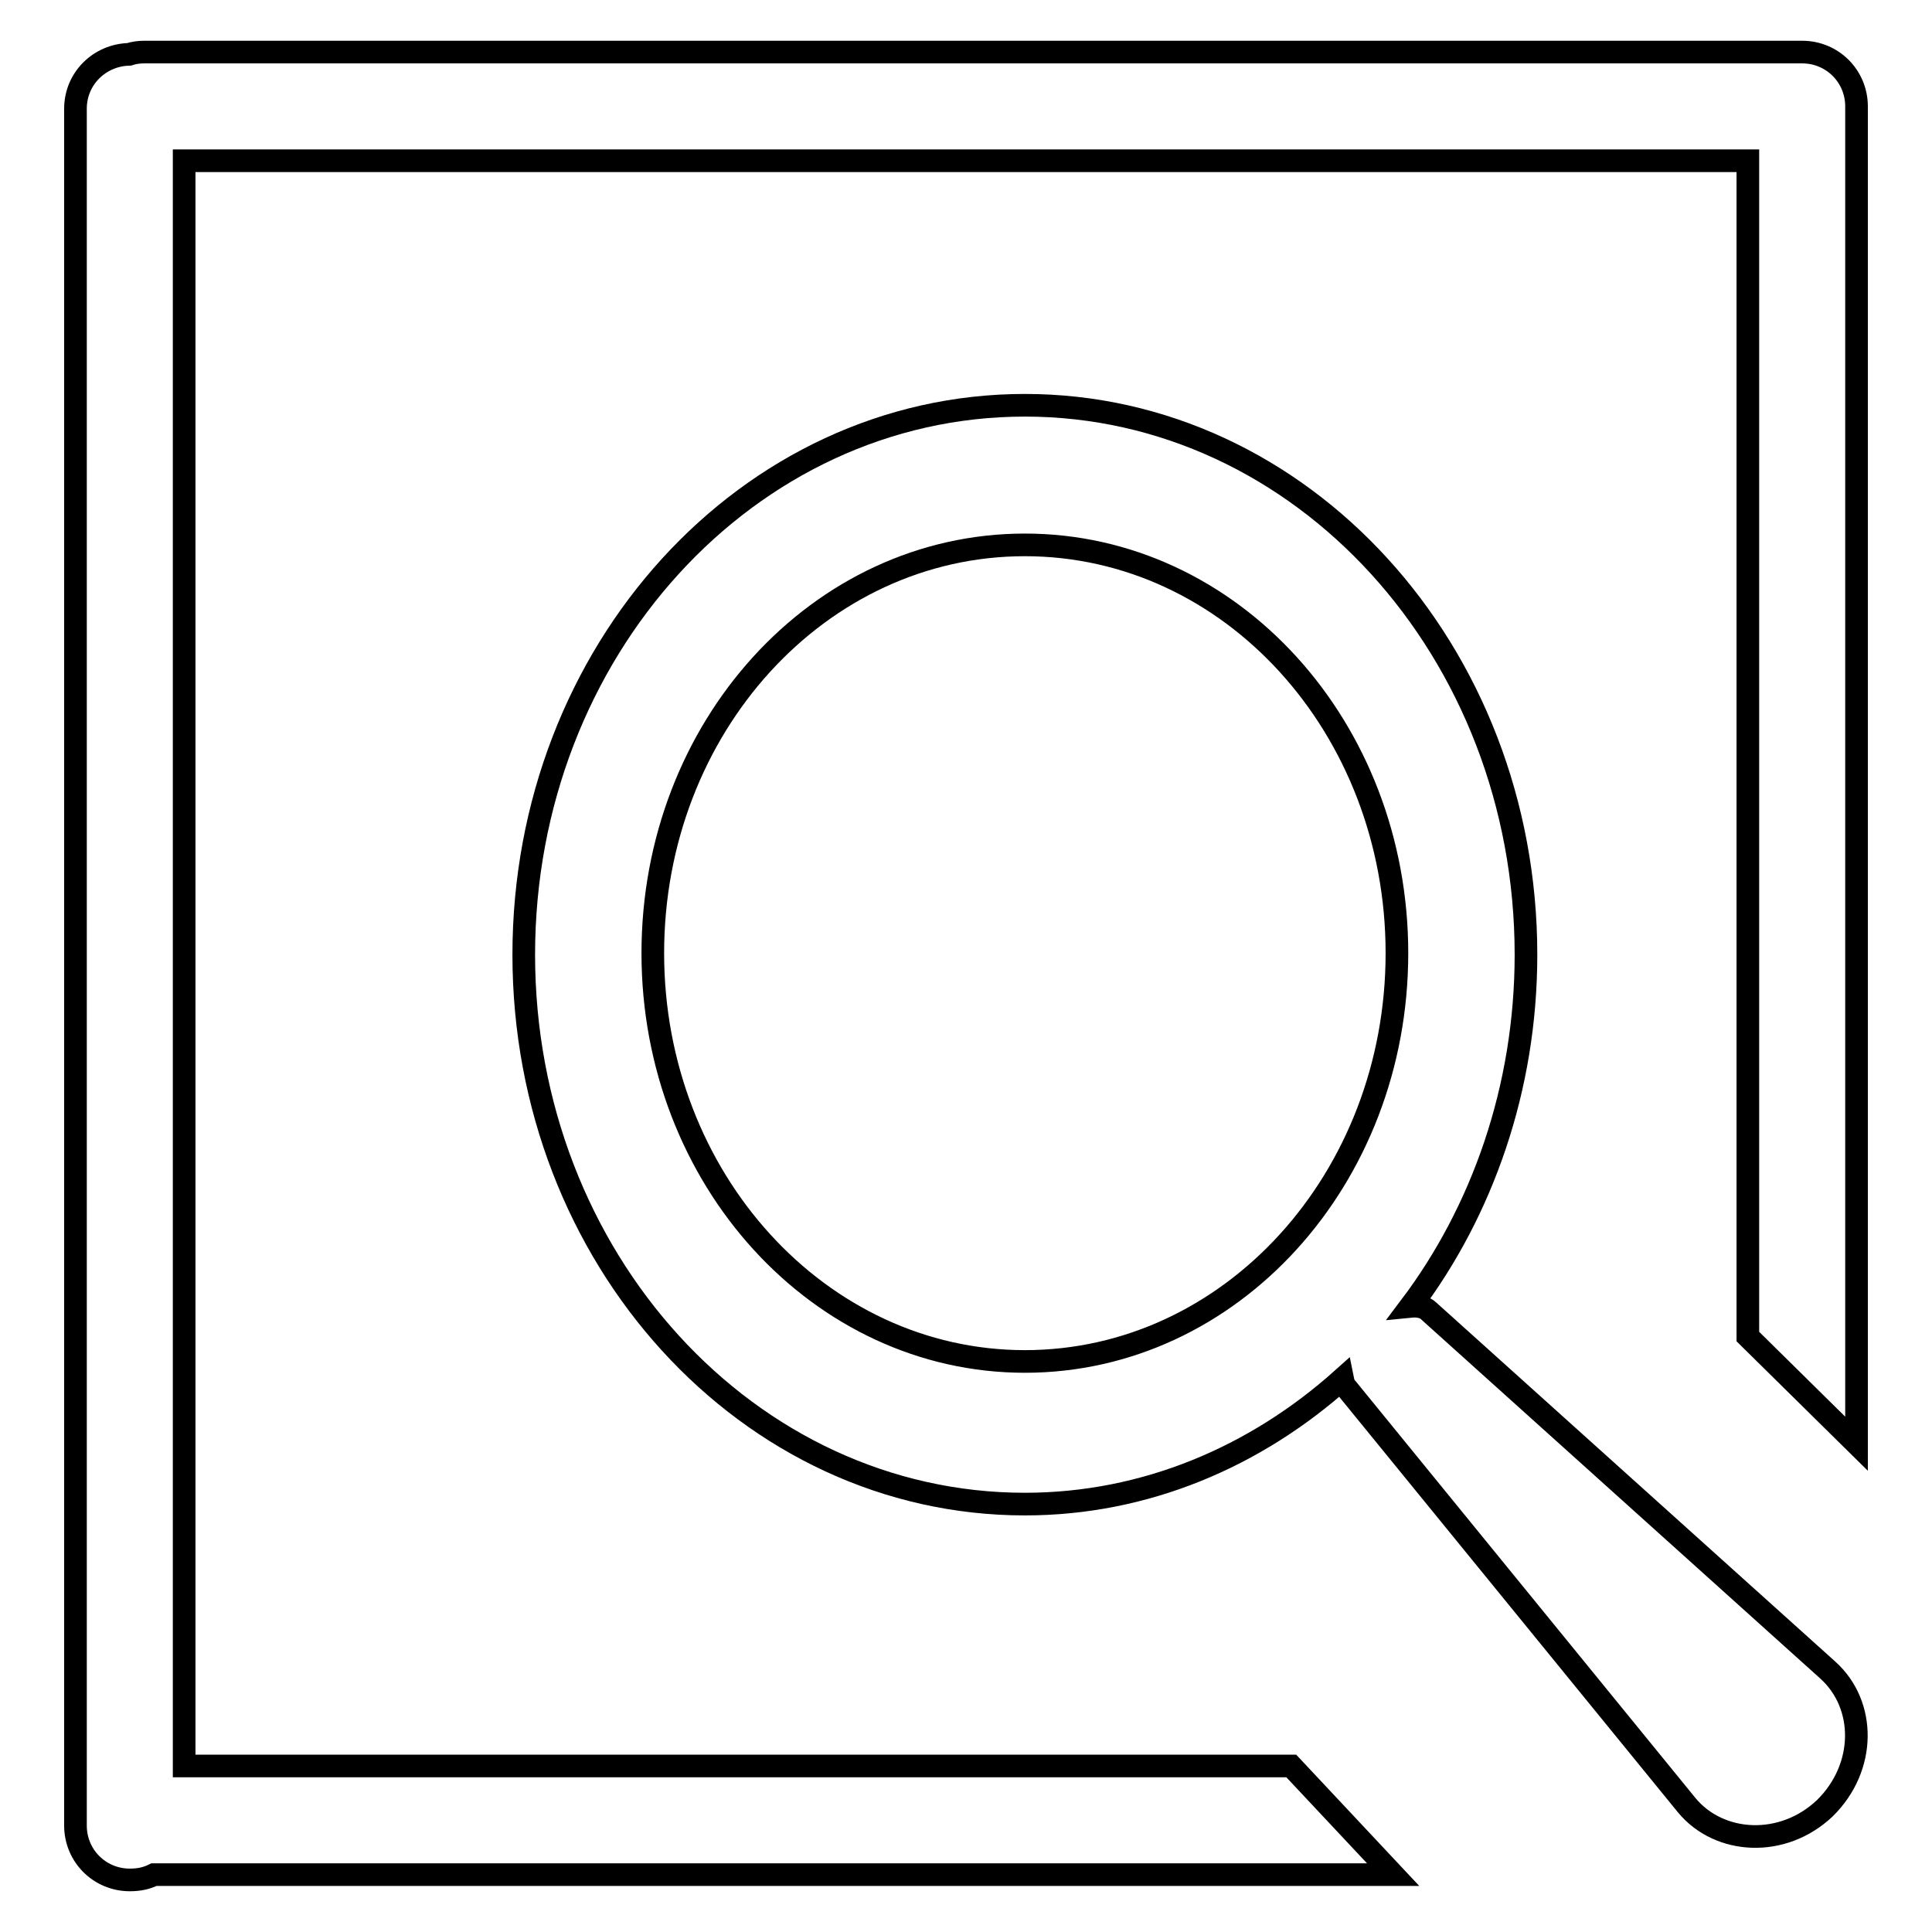 <?xml version="1.0" encoding="utf-8"?>
<!-- Svg Vector Icons : http://www.onlinewebfonts.com/icon -->
<!DOCTYPE svg PUBLIC "-//W3C//DTD SVG 1.1//EN" "http://www.w3.org/Graphics/SVG/1.1/DTD/svg11.dtd">
<svg version="1.1" xmlns="http://www.w3.org/2000/svg" xmlns:xlink="http://www.w3.org/1999/xlink" x="0px" y="0px" viewBox="0 0 256 256" enable-background="new 0 0 256 256" xml:space="preserve">
<g><g><path stroke-width="3" fill-opacity="0" stroke="#000000"  d="M246,191.3l-14.4-14.2V21.3H24.4V234h146.7l13.5,14.4H20.4c-1,0.5-2,0.7-3.2,0.7c-4,0-7.2-3.2-7.2-7.2V14.4c0-4,3.2-7.1,7.1-7.2c0.6-0.2,1.3-0.3,2-0.3h219.7c4,0,7.2,3.2,7.2,7.2c0,0.1,0,0.3,0,0.4c0,0.1,0,0.3,0,0.4V191.3L246,191.3z M177.9,182.7c-11.5,10.3-26.1,16.6-42.1,16.6c-36.7,0-66.4-32.6-66.4-72.8c0-40.2,29.7-72.8,66.4-72.8c36.7,0,66.4,32.6,66.4,72.8c0,17.7-5.8,34-15.3,46.6c1-0.1,1.9,0.1,2.4,0.6l52.9,47.6c5.1,4.6,5.1,12.9-0.4,18.3c-5.6,5.3-14,4.8-18.3-0.4l-45-55.2C178.1,183.6,178,183.2,177.9,182.7z M135.8,72.2c-27.3,0-49.3,24.2-49.3,54.1s22.1,54.1,49.3,54.1c27.3,0,49.3-24.2,49.3-54.1S163.1,72.2,135.8,72.2z"/></g></g>
</svg>